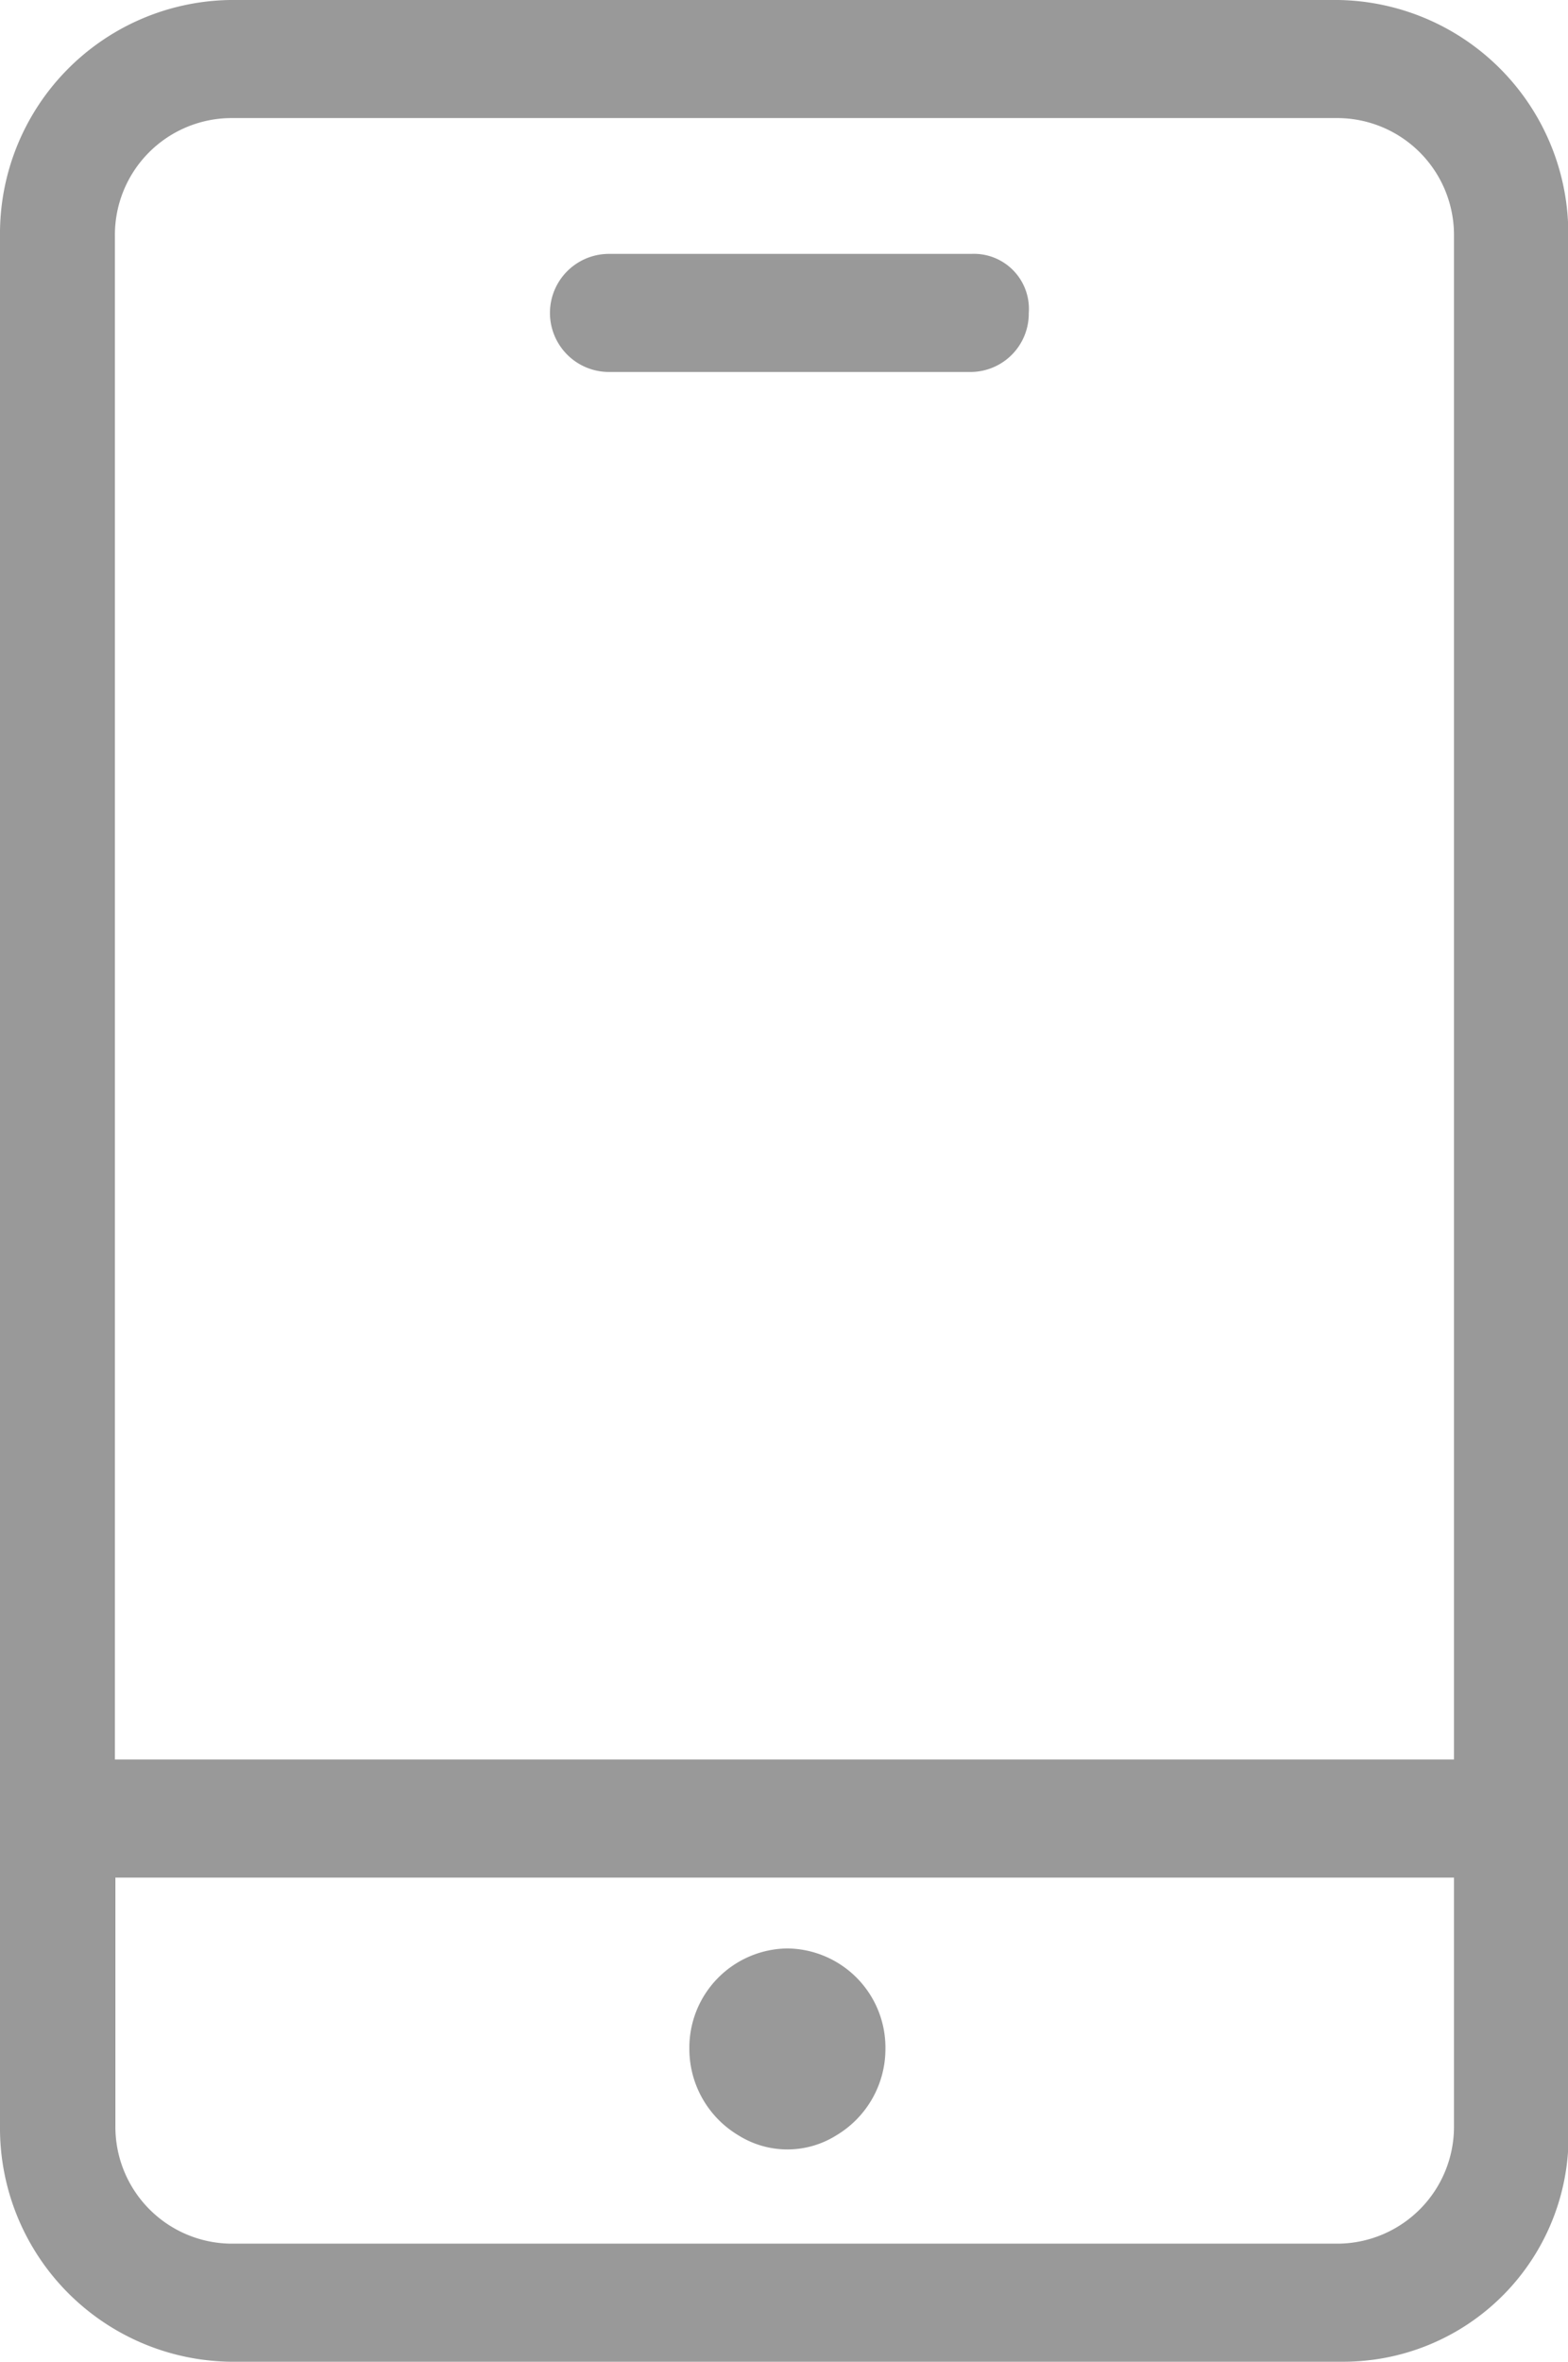 <svg xmlns="http://www.w3.org/2000/svg" width="15.938" height="24" viewBox="0 0 15.938 24">
  <defs>
    <style>
      .cls-1 {
        fill: #999;
        fill-rule: evenodd;
      }
    </style>
  </defs>
  <path id="形状_12" data-name="形状 12" class="cls-1" d="M275.941,1546.6v-19.2a2.375,2.375,0,0,0-2.335-2.4h-11.27a2.375,2.375,0,0,0-2.336,2.4v19.2a2.375,2.375,0,0,0,2.336,2.4h11.328A2.29,2.29,0,0,0,275.941,1546.6Zm-13.6-20.4h11.27a1.188,1.188,0,0,1,1.168,1.2v15.48H261.168V1527.4A1.187,1.187,0,0,1,262.336,1526.2Zm11.27,21.6h-11.27a1.187,1.187,0,0,1-1.168-1.2v-2.52h13.606v2.52A1.188,1.188,0,0,1,273.606,1547.8Zm-7.416-19.02h3.679a0.593,0.593,0,0,0,.583-0.6,0.559,0.559,0,0,0-.583-0.6H266.19A0.6,0.6,0,0,0,266.19,1528.78ZM268,1544.8a1.009,1.009,0,0,0-.993,1.02,1.023,1.023,0,0,0,.5.88,0.936,0.936,0,0,0,.993,0,1.023,1.023,0,0,0,.5-0.88A1.008,1.008,0,0,0,268,1544.8Z" transform="translate(-260 -1525)"/>
</svg>

